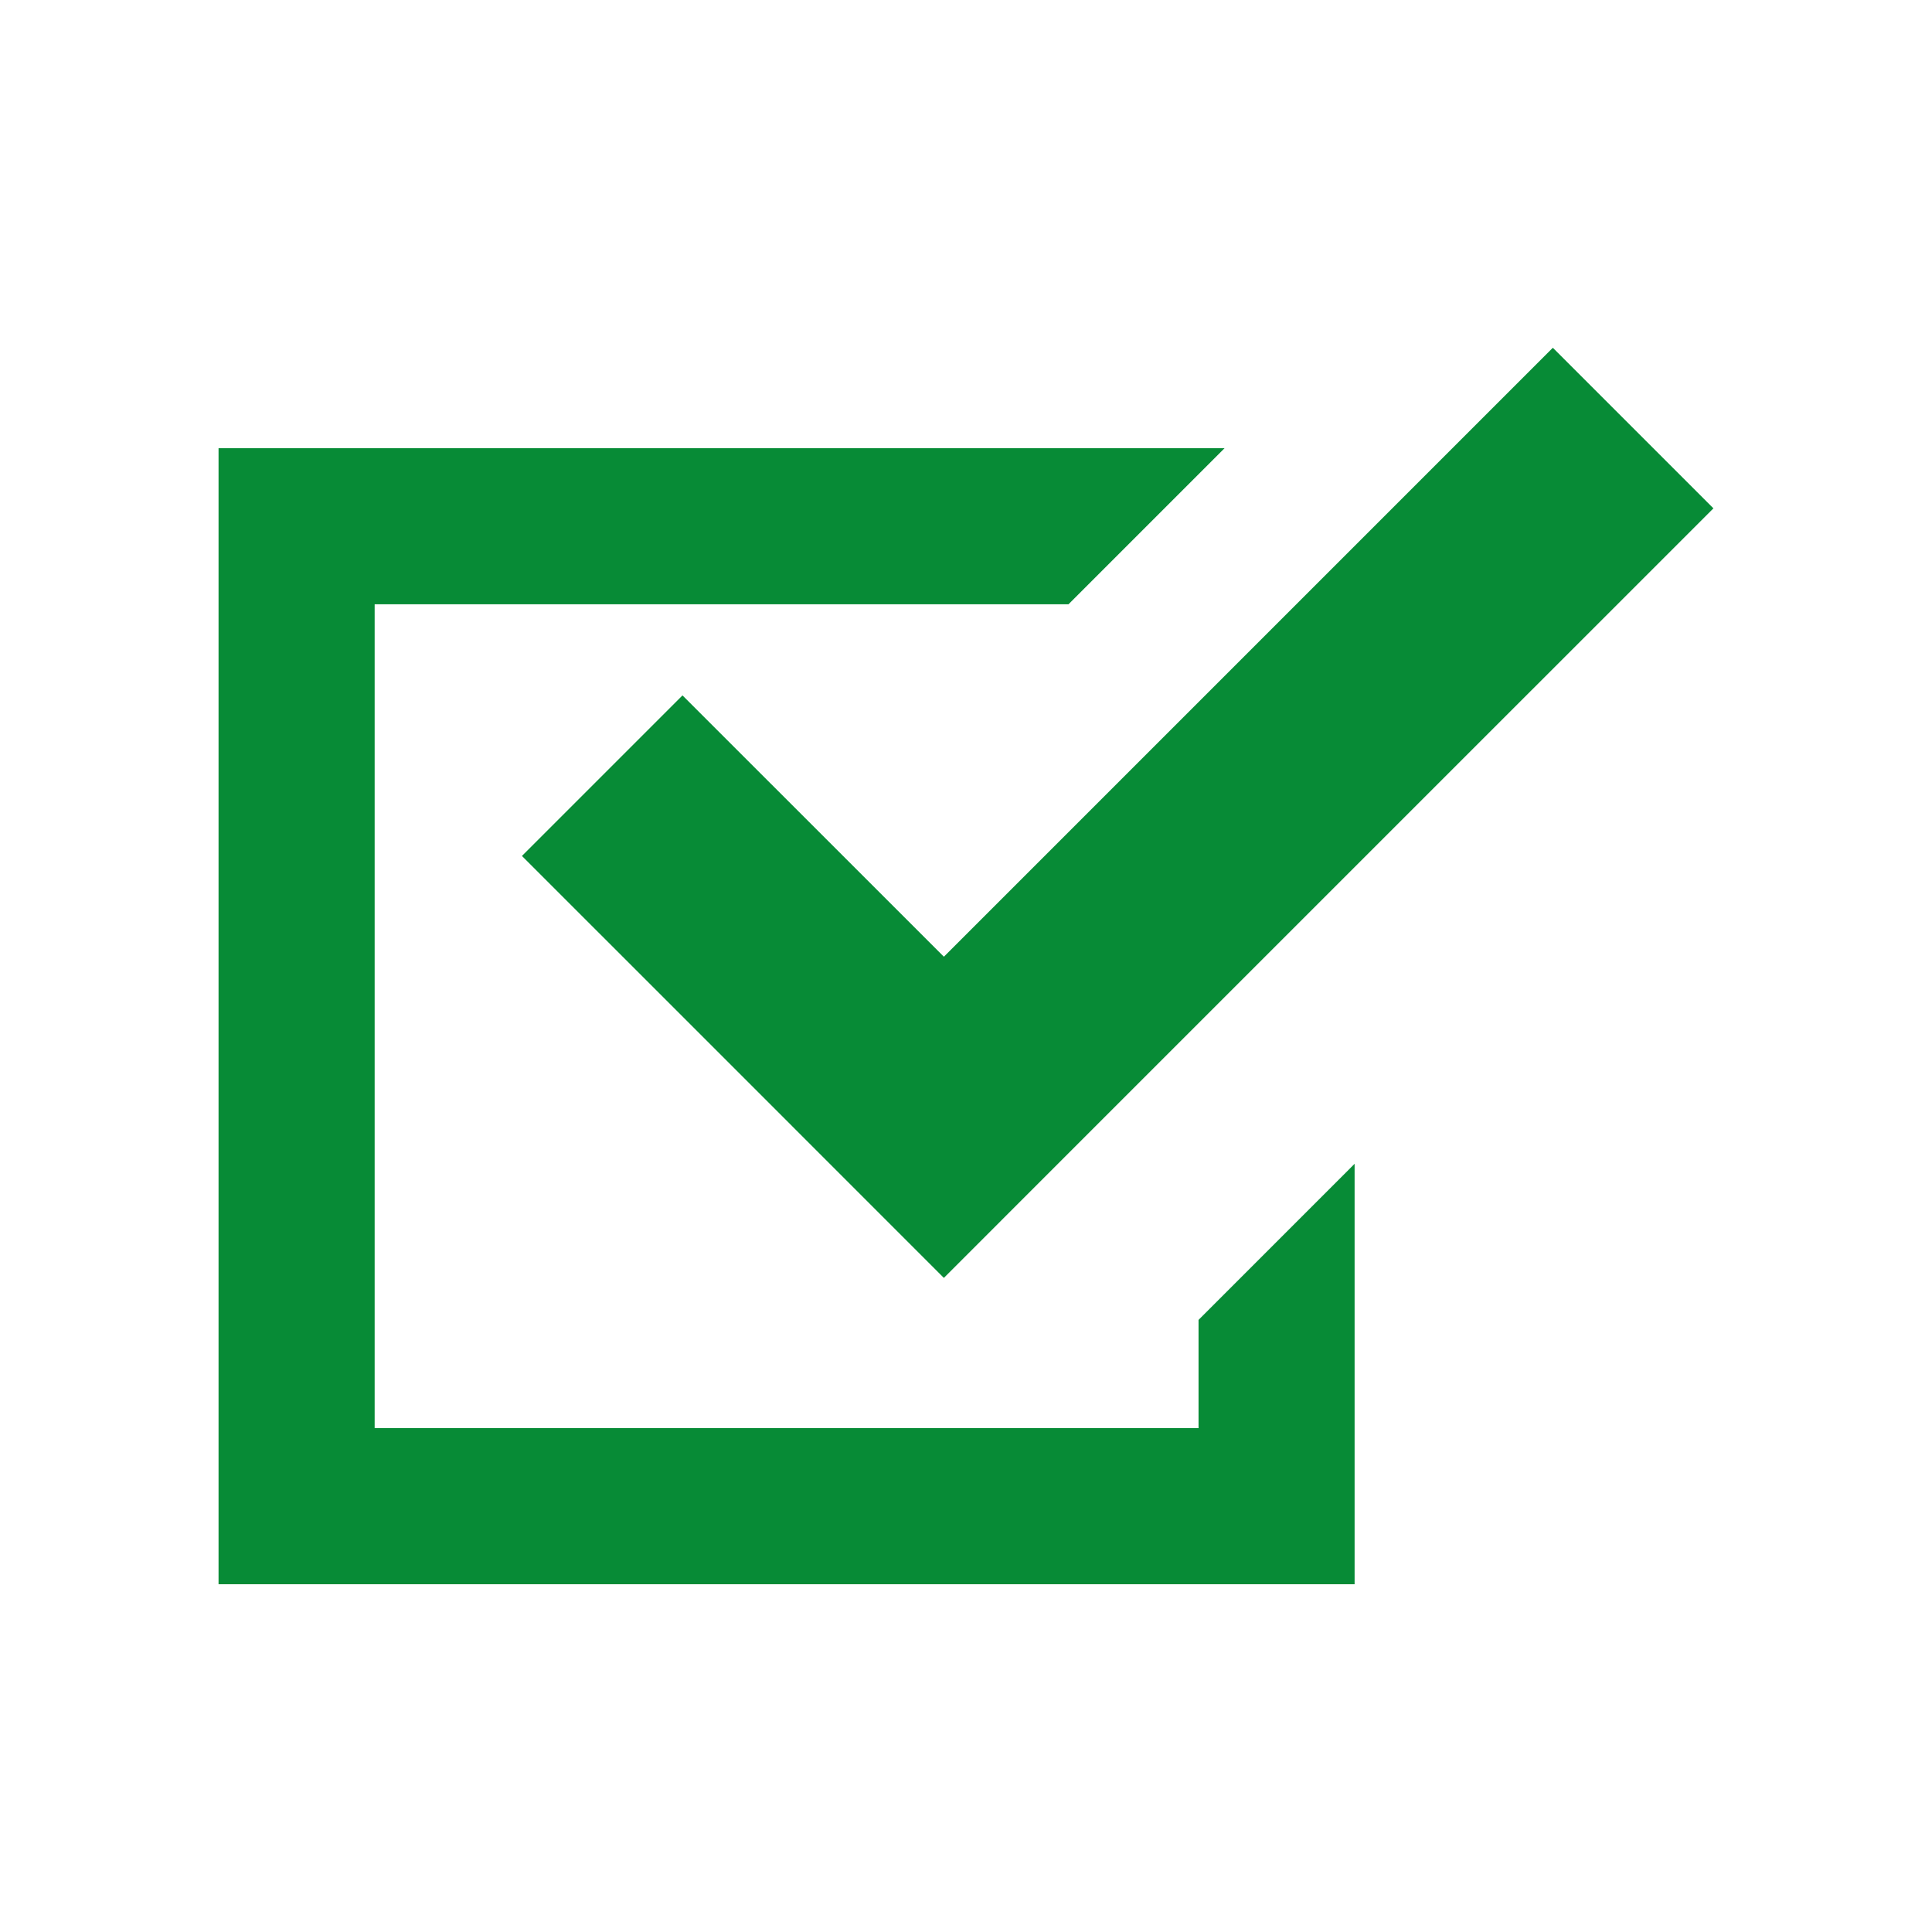 <svg width="50" height="50" viewBox="0 0 50 50" fill="none" xmlns="http://www.w3.org/2000/svg">
<path d="M31.018 36.96H9.696V15.639H27.652L31.692 11.599H5.656V41H35.057V38.98V30.119L31.018 34.159V36.96Z" fill="#078B36"/>
<path d="M17.663 17.997L13.508 22.152L20.272 28.916L24.427 33.072L28.582 28.916L44.343 13.156L40.187 9L24.428 24.76L17.663 17.997Z" fill="#078B36"/>
</svg>
